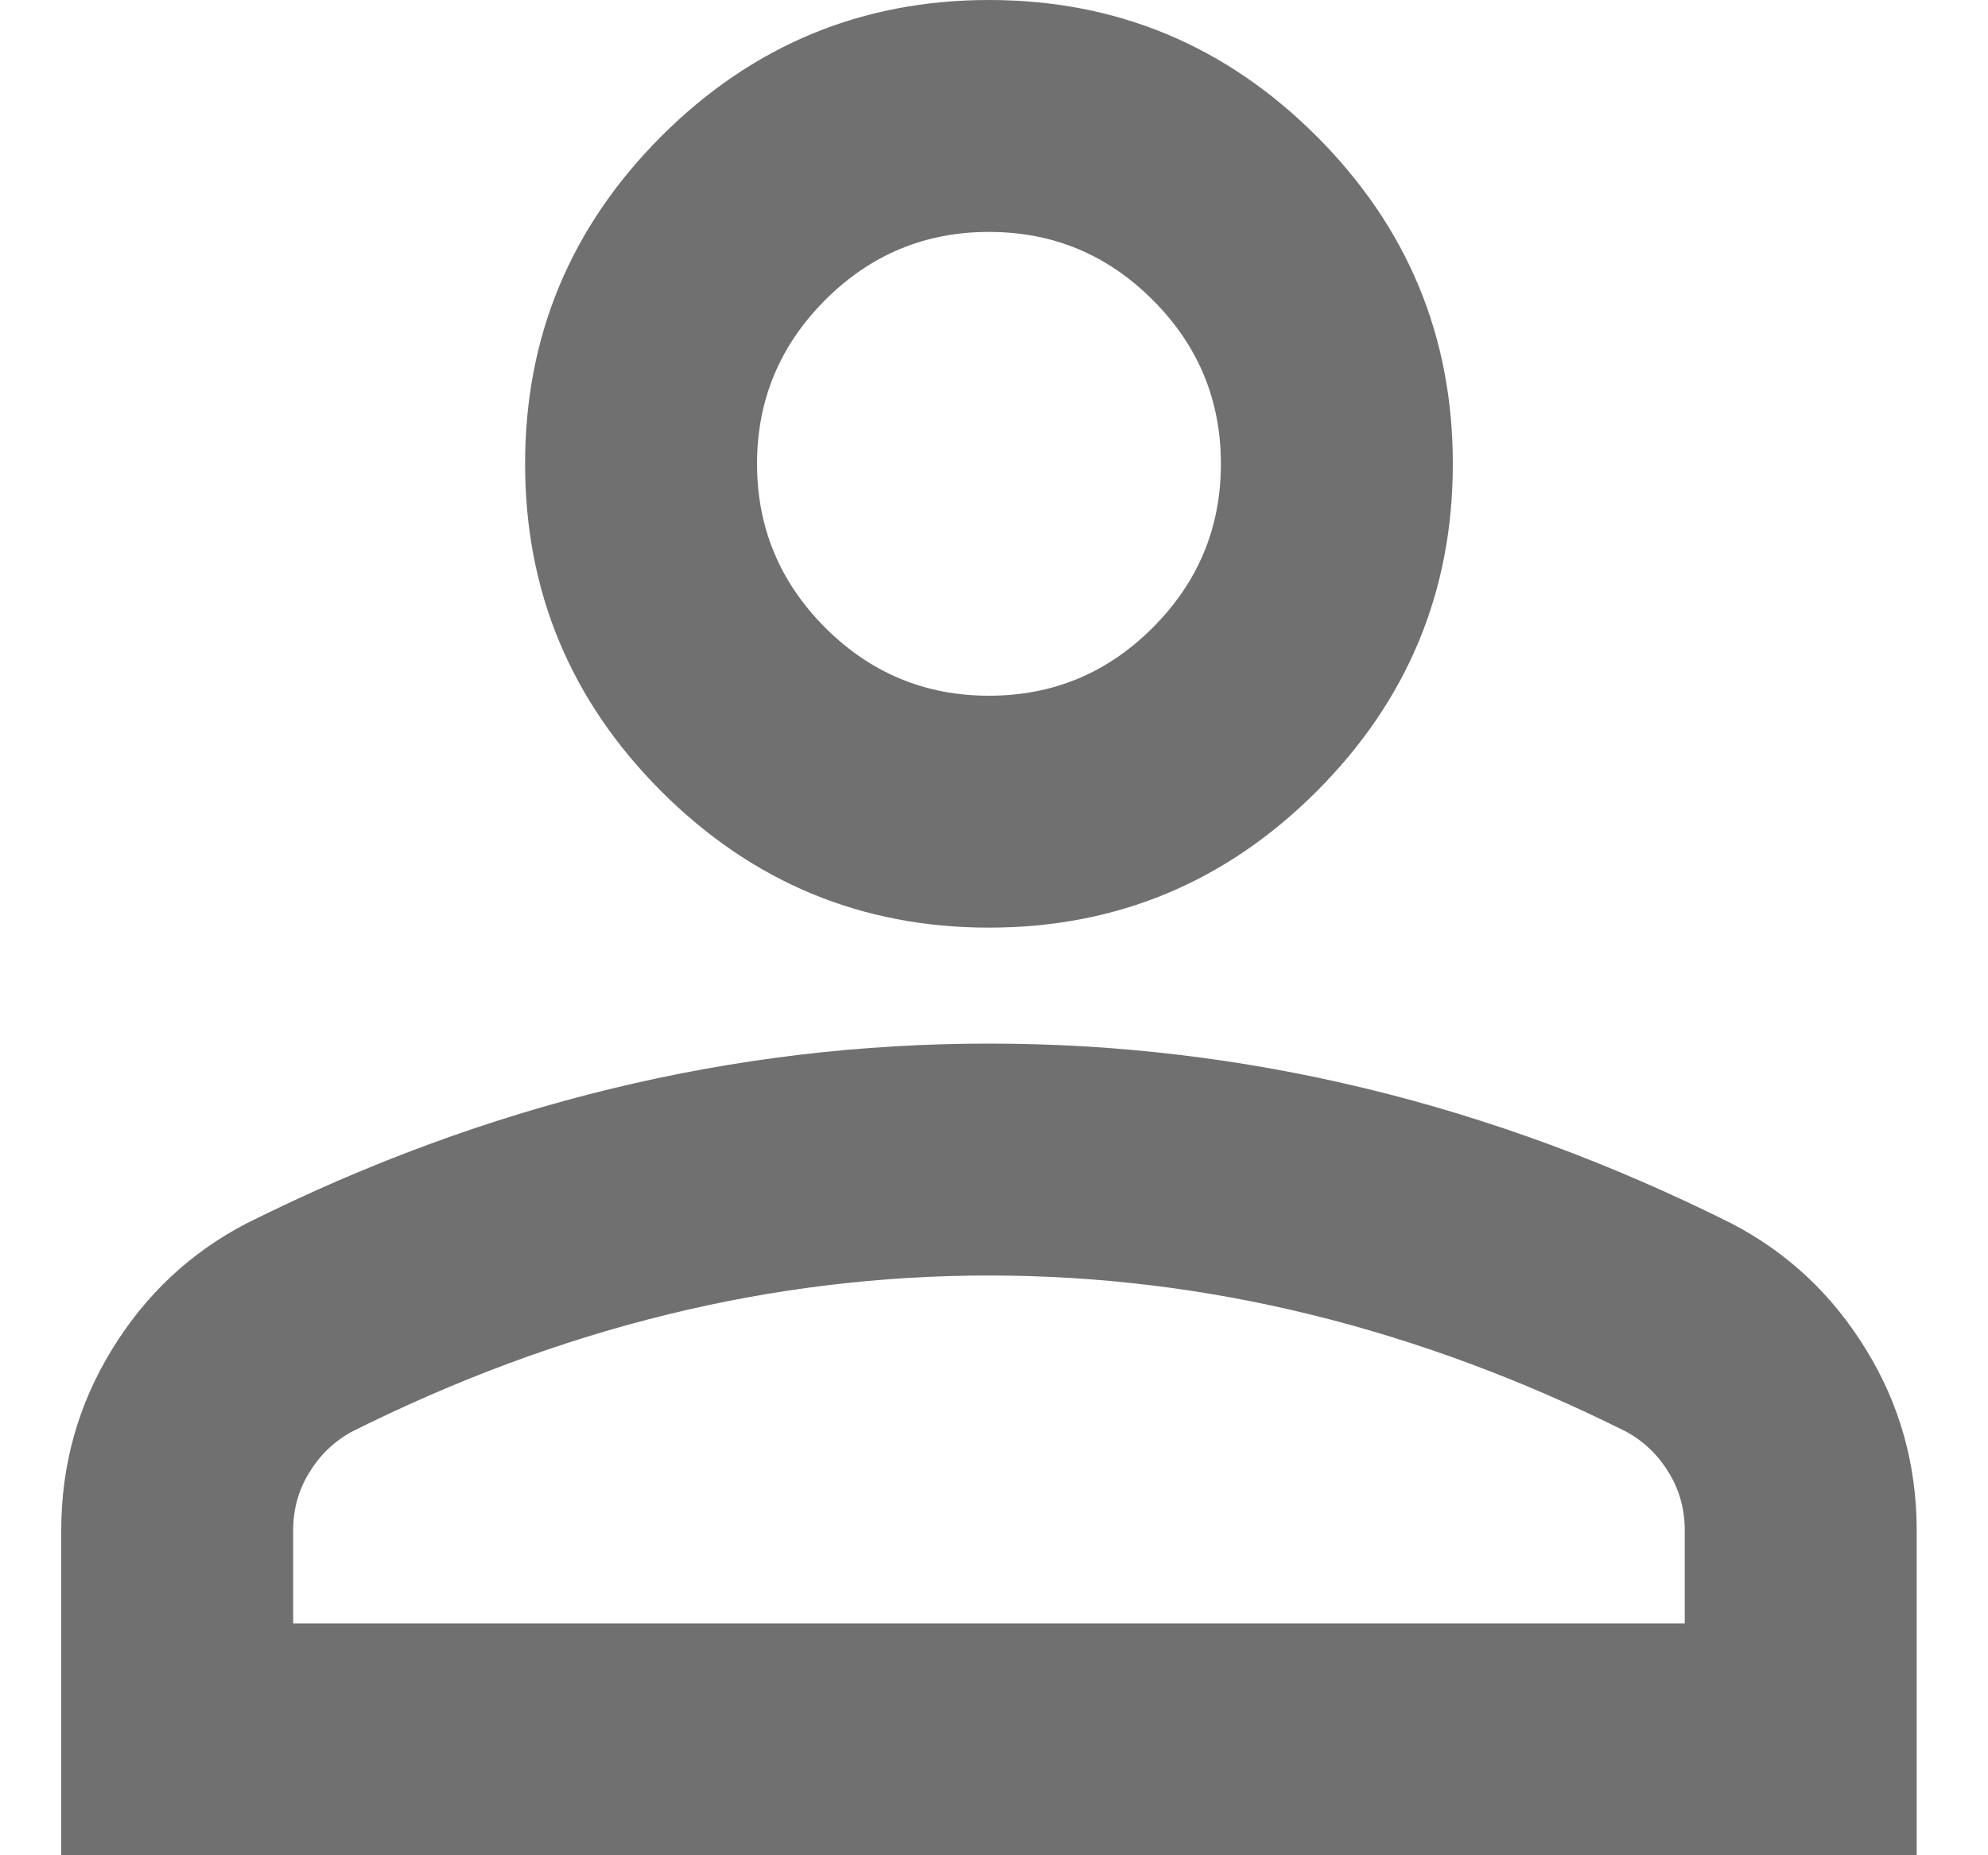 <svg xmlns="http://www.w3.org/2000/svg" width="15" height="14" viewBox="0 0 15 14" fill="none"><path d="M7.462 7C6.5 7 5.676 6.657 4.99 5.972C4.305 5.286 3.962 4.463 3.962 3.5C3.962 2.538 4.305 1.714 4.99 1.028C5.676 0.343 6.5 0 7.462 0C8.425 0 9.249 0.343 9.934 1.028C10.62 1.714 10.962 2.538 10.962 3.5C10.962 4.463 10.62 5.286 9.934 5.972C9.249 6.657 8.425 7 7.462 7ZM0.462 14V11.55C0.462 11.054 0.59 10.598 0.845 10.183C1.1 9.767 1.439 9.45 1.862 9.231C2.766 8.779 3.685 8.44 4.619 8.214C5.552 7.988 6.5 7.875 7.462 7.875C8.425 7.875 9.373 7.988 10.306 8.214C11.239 8.44 12.158 8.779 13.062 9.231C13.485 9.45 13.824 9.767 14.079 10.183C14.335 10.598 14.462 11.054 14.462 11.55V14H0.462ZM2.212 12.25H12.712V11.55C12.712 11.39 12.672 11.244 12.592 11.113C12.512 10.981 12.406 10.879 12.275 10.806C11.487 10.412 10.693 10.117 9.89 9.92C9.088 9.723 8.279 9.625 7.462 9.625C6.646 9.625 5.836 9.723 5.034 9.92C4.232 10.117 3.437 10.412 2.65 10.806C2.519 10.879 2.413 10.981 2.333 11.113C2.252 11.244 2.212 11.39 2.212 11.55V12.25ZM7.462 5.25C7.944 5.25 8.356 5.079 8.698 4.736C9.041 4.393 9.212 3.981 9.212 3.5C9.212 3.019 9.041 2.607 8.698 2.264C8.356 1.921 7.944 1.75 7.462 1.75C6.981 1.75 6.569 1.921 6.226 2.264C5.884 2.607 5.712 3.019 5.712 3.5C5.712 3.981 5.884 4.393 6.226 4.736C6.569 5.079 6.981 5.25 7.462 5.25Z" fill="#707070"></path></svg>